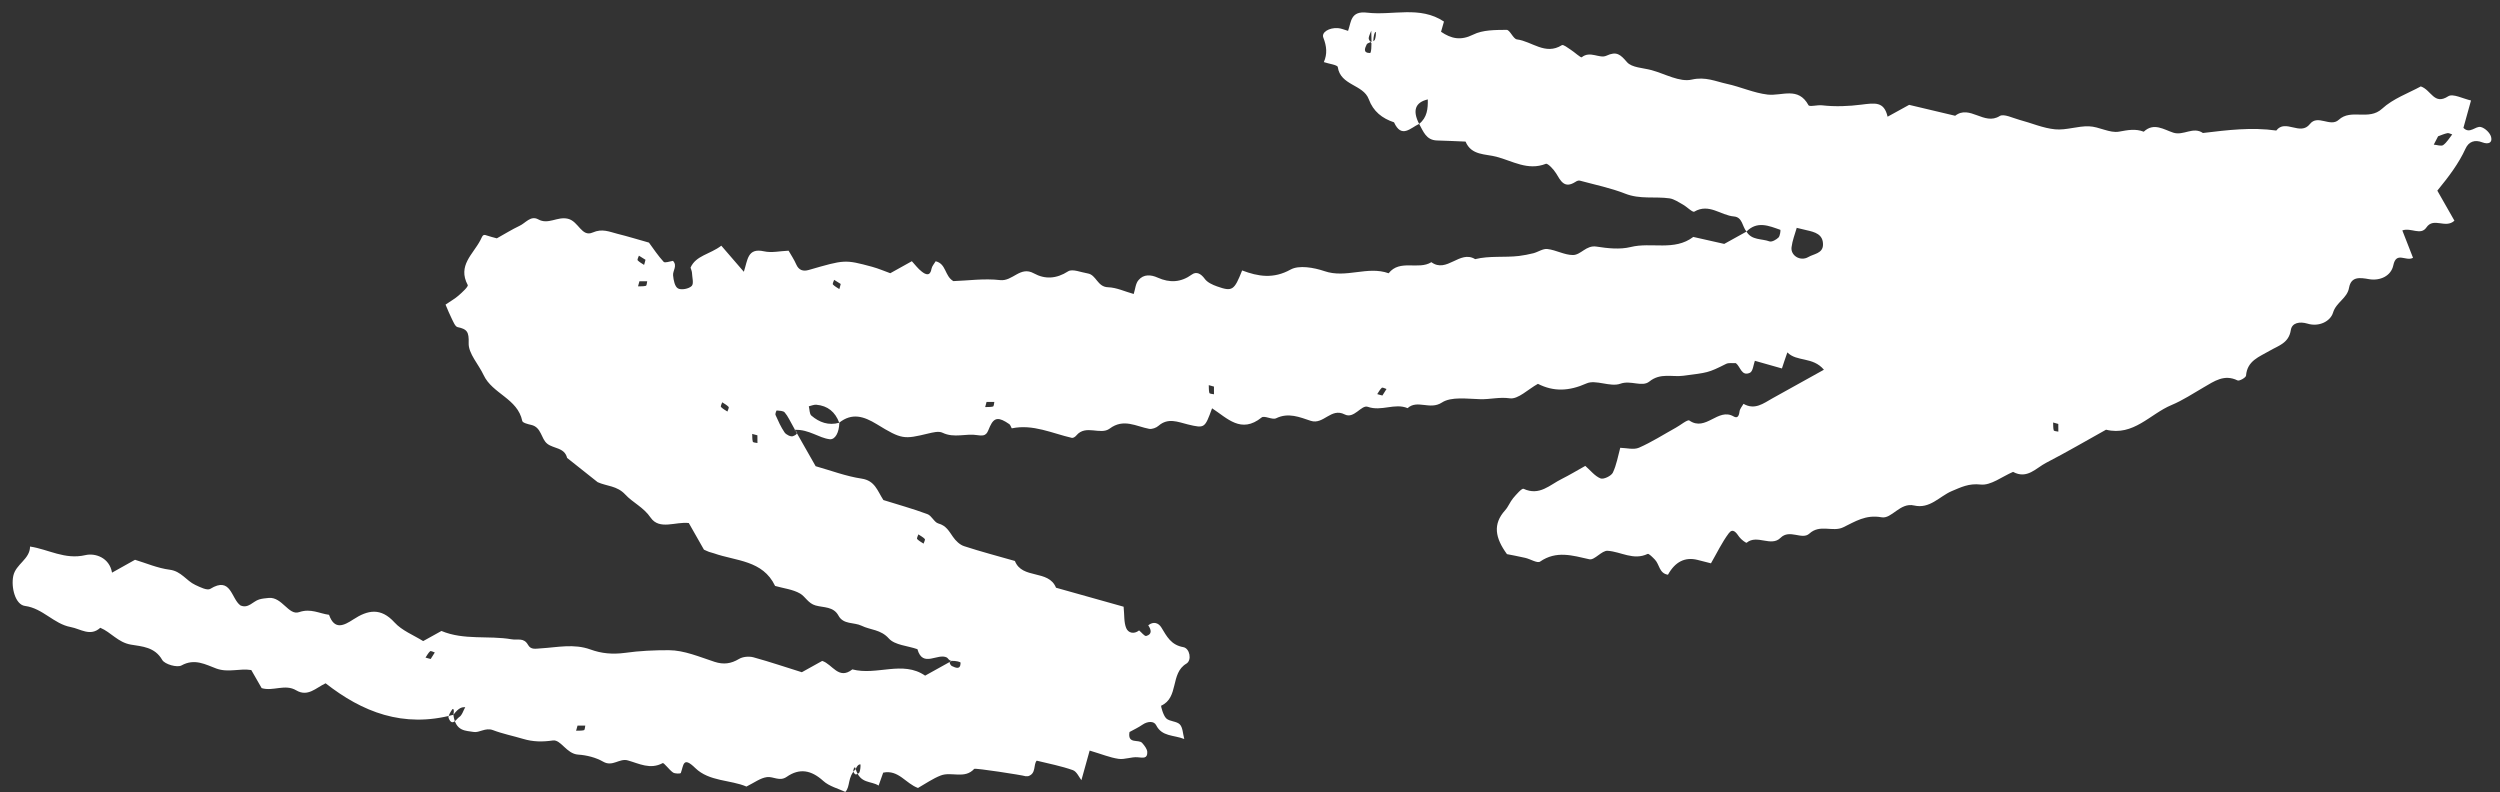 <svg width="101" height="32" viewBox="0 0 101 32" fill="none" xmlns="http://www.w3.org/2000/svg">
<rect x="0" y="0" width="101" height="32" fill="#333333" stroke="none"/>
<path d="M41.438 31.36C41.286 31.312 39.396 31.02 39.358 31.063C38.973 31.486 38.438 31.164 38.01 31.328C37.686 31.452 37.394 31.66 37.087 31.834C36.599 31.661 36.299 31.084 35.681 31.215C35.629 31.362 35.566 31.54 35.496 31.737C35.186 31.538 34.75 31.678 34.569 31.065C34.543 30.934 34.486 31.03 34.473 31.131C34.467 31.179 34.518 31.274 34.564 31.285C34.604 31.299 34.702 31.245 34.722 31.202C34.757 31.104 34.767 30.997 34.765 30.891C34.766 30.874 34.654 30.857 34.574 31.067C34.225 31.404 34.363 31.774 34.151 31.993C33.863 31.858 33.502 31.769 33.261 31.55C32.777 31.113 32.306 31.019 31.778 31.387C31.497 31.581 31.238 31.362 30.986 31.395C30.722 31.429 30.482 31.615 30.156 31.777C29.52 31.502 28.653 31.578 28.09 31.03C27.587 30.536 27.62 30.919 27.505 31.228C27.493 31.262 27.27 31.261 27.192 31.211C27.03 31.099 26.821 30.803 26.772 30.83C26.268 31.101 25.819 30.848 25.366 30.721C25.025 30.622 24.75 30.991 24.372 30.774C24.075 30.602 23.699 30.508 23.354 30.486C22.884 30.453 22.66 29.869 22.335 29.915C21.911 29.976 21.537 29.971 21.137 29.852C20.727 29.729 20.307 29.647 19.913 29.496C19.611 29.384 19.362 29.612 19.136 29.571C18.82 29.514 18.405 29.562 18.317 28.877C18.368 28.606 18.289 28.623 18.26 28.674C18.195 28.778 18.093 28.925 18.125 29.008C18.268 29.38 18.445 29.038 18.546 28.974C18.667 28.901 18.718 28.708 18.796 28.569C18.672 28.57 18.549 28.57 18.317 28.877C16.28 29.426 14.629 28.759 13.155 27.605C12.758 27.792 12.436 28.166 11.968 27.89C11.515 27.619 11.031 27.941 10.571 27.8L10.152 27.07C9.681 26.992 9.226 27.186 8.74 27.009C8.309 26.85 7.864 26.588 7.334 26.883C7.159 26.982 6.656 26.837 6.555 26.663C6.254 26.135 5.739 26.119 5.285 26.042C4.767 25.953 4.486 25.543 4.052 25.362C3.648 25.729 3.257 25.408 2.858 25.333C2.174 25.208 1.732 24.575 1.009 24.48C0.618 24.43 0.44 23.73 0.537 23.265C0.639 22.786 1.211 22.594 1.214 22.08C1.958 22.193 2.619 22.621 3.449 22.427C3.846 22.334 4.422 22.527 4.526 23.135L5.455 22.615C5.905 22.752 6.37 22.955 6.858 23.017C7.325 23.077 7.529 23.465 7.89 23.631C8.082 23.721 8.372 23.868 8.495 23.79C9.34 23.268 9.335 24.187 9.714 24.459C10.034 24.6 10.216 24.293 10.472 24.217C10.598 24.179 10.729 24.17 10.863 24.156C11.399 24.113 11.661 24.876 12.082 24.731C12.56 24.568 12.897 24.787 13.293 24.838C13.514 25.465 13.889 25.276 14.275 25.024C14.858 24.643 15.383 24.535 15.94 25.148C16.238 25.475 16.701 25.655 17.096 25.9L17.834 25.491C18.746 25.874 19.727 25.666 20.667 25.827C20.92 25.872 21.16 25.747 21.332 26.052C21.45 26.259 21.631 26.207 21.859 26.193C22.517 26.154 23.183 25.996 23.854 26.239C24.3 26.402 24.745 26.443 25.256 26.375C25.828 26.294 26.437 26.266 27.024 26.268C27.64 26.27 28.262 26.54 28.869 26.738C29.236 26.856 29.53 26.816 29.857 26.621C30.007 26.53 30.256 26.507 30.435 26.554C31.119 26.741 31.788 26.972 32.394 27.158L33.217 26.701C33.63 26.831 33.881 27.485 34.435 27.043C35.423 27.304 36.47 26.671 37.375 27.296C37.743 27.093 38.051 26.919 38.442 26.703C38.47 26.685 38.378 26.708 38.369 26.749C38.355 26.789 38.411 26.886 38.454 26.907C38.608 26.978 38.803 27.075 38.808 26.777C38.81 26.739 38.624 26.695 38.444 26.698C38.325 26.684 38.307 26.594 38.255 26.565C37.883 26.367 37.28 26.996 37.064 26.227C36.671 26.088 36.153 26.065 35.911 25.797C35.583 25.426 35.169 25.457 34.806 25.279C34.5 25.131 34.075 25.241 33.875 24.872C33.672 24.495 33.271 24.553 32.95 24.461C32.65 24.377 32.539 24.105 32.325 23.98C32.028 23.808 31.655 23.77 31.314 23.672C30.816 22.626 29.736 22.671 28.845 22.355C28.78 22.333 28.707 22.318 28.642 22.295C28.578 22.272 28.517 22.239 28.439 22.206L27.828 21.131C27.297 21.065 26.642 21.427 26.286 20.913C25.999 20.49 25.565 20.308 25.261 19.979C24.929 19.618 24.51 19.647 24.144 19.479L22.911 18.5C22.809 18.076 22.364 18.129 22.111 17.928C21.852 17.726 21.882 17.26 21.457 17.165C21.327 17.136 21.111 17.081 21.099 17.005C20.914 16.102 19.891 15.907 19.54 15.157C19.337 14.719 18.919 14.283 18.934 13.861C18.949 13.407 18.871 13.296 18.485 13.215C18.387 13.191 18.318 13.006 18.255 12.884C18.166 12.708 18.092 12.521 18 12.306C18.201 12.166 18.381 12.069 18.528 11.938C18.673 11.812 18.93 11.576 18.896 11.514C18.479 10.729 19.11 10.276 19.407 9.705C19.491 9.546 19.498 9.448 19.655 9.51C19.79 9.557 19.929 9.59 20.072 9.629C20.372 9.464 20.675 9.272 20.991 9.123C21.231 9.014 21.439 8.694 21.744 8.862C22.155 9.091 22.511 8.735 22.945 8.838C23.379 8.942 23.496 9.593 23.948 9.392C24.332 9.223 24.624 9.365 24.948 9.447C25.36 9.548 25.768 9.676 26.217 9.801C26.398 10.048 26.584 10.33 26.811 10.577C26.863 10.634 27.058 10.559 27.188 10.539C27.381 10.739 27.171 10.937 27.193 11.128C27.21 11.317 27.261 11.584 27.393 11.653C27.524 11.727 27.83 11.669 27.944 11.554C28.038 11.46 27.962 11.2 27.955 11.015C27.95 10.952 27.922 10.887 27.898 10.812C28.117 10.318 28.68 10.279 29.141 9.926C29.431 10.262 29.721 10.597 30.051 10.98C30.21 10.498 30.194 10.005 30.864 10.153C31.175 10.224 31.518 10.141 31.859 10.128C31.963 10.309 32.084 10.49 32.167 10.681C32.272 10.923 32.452 10.97 32.669 10.908C34.129 10.487 34.126 10.481 35.23 10.777C35.501 10.851 35.763 10.966 35.967 11.038L36.839 10.553C36.968 10.693 37.089 10.858 37.239 10.972C37.401 11.101 37.583 11.171 37.635 10.851C37.655 10.748 37.743 10.657 37.801 10.555C38.235 10.659 38.157 11.147 38.515 11.357C39.092 11.339 39.754 11.241 40.405 11.316C40.917 11.374 41.215 10.737 41.767 11.043C42.217 11.291 42.68 11.266 43.152 10.962C43.325 10.851 43.675 11.003 43.939 11.046C44.295 11.1 44.328 11.594 44.767 11.605C45.11 11.616 45.45 11.78 45.802 11.877C45.865 11.683 45.875 11.448 46.002 11.31C46.203 11.076 46.489 11.089 46.774 11.218C47.258 11.433 47.707 11.414 48.153 11.09C48.333 10.959 48.514 11.051 48.669 11.261C48.773 11.409 48.985 11.506 49.17 11.571C49.787 11.79 49.863 11.733 50.182 10.926C50.834 11.173 51.448 11.274 52.138 10.891C52.479 10.702 53.08 10.809 53.505 10.953C54.377 11.257 55.246 10.732 56.101 11.04C56.558 10.459 57.302 10.922 57.827 10.592C58.454 11.052 58.974 10.088 59.596 10.469C60.178 10.326 60.776 10.41 61.366 10.341C61.56 10.315 61.757 10.28 61.948 10.231C62.139 10.182 62.336 10.036 62.518 10.061C62.868 10.101 63.205 10.304 63.547 10.303C63.872 10.302 64.077 9.897 64.496 9.962C64.947 10.033 65.444 10.087 65.879 9.98C66.714 9.771 67.643 10.155 68.409 9.572C68.82 9.662 69.229 9.757 69.659 9.854C69.945 9.694 70.251 9.525 70.558 9.356C70.767 9.713 71.175 9.636 71.487 9.752C71.582 9.785 71.757 9.686 71.85 9.597C71.919 9.528 71.941 9.291 71.927 9.286C71.463 9.122 70.988 8.915 70.558 9.356C70.384 9.151 70.4 8.774 70.051 8.745C69.518 8.701 69.045 8.201 68.451 8.55C68.38 8.592 68.155 8.357 67.992 8.266C67.818 8.171 67.64 8.042 67.448 8.013C66.856 7.931 66.25 8.06 65.656 7.823C65.071 7.593 64.444 7.466 63.831 7.299C63.776 7.28 63.697 7.313 63.645 7.35C63.203 7.632 63.053 7.312 62.866 7.002C62.767 6.84 62.53 6.59 62.453 6.618C61.723 6.908 61.1 6.5 60.454 6.332C60.014 6.215 59.44 6.284 59.209 5.72C58.822 5.705 58.437 5.685 58.048 5.675C57.611 5.659 57.502 5.305 57.333 5.006C57.658 4.75 57.691 4.39 57.683 4.016C57.174 4.135 57.057 4.466 57.333 5.006C56.985 5.166 56.621 5.609 56.319 4.942C55.838 4.783 55.479 4.5 55.299 4.01C55.076 3.405 54.155 3.461 54.046 2.708C54.032 2.62 53.678 2.577 53.483 2.509C53.629 2.178 53.598 1.868 53.463 1.52C53.376 1.307 53.698 1.11 54.053 1.136C54.19 1.145 54.329 1.211 54.462 1.247C54.592 0.878 54.561 0.429 55.237 0.512C56.269 0.634 57.361 0.222 58.336 0.871C58.297 1.013 58.26 1.149 58.218 1.284C58.629 1.562 59.006 1.651 59.516 1.399C59.904 1.204 60.411 1.211 60.867 1.206C61.002 1.204 61.13 1.571 61.284 1.592C61.886 1.666 62.431 2.247 63.101 1.824C63.158 1.789 63.333 1.929 63.447 2.002C63.607 2.103 63.864 2.344 63.903 2.313C64.24 2.039 64.619 2.378 64.893 2.253C65.314 2.058 65.461 2.199 65.731 2.511C65.926 2.735 66.383 2.741 66.721 2.833C67.267 2.982 67.861 3.33 68.35 3.215C68.904 3.09 69.305 3.287 69.762 3.387C70.319 3.507 70.852 3.756 71.412 3.821C71.988 3.886 72.65 3.488 73.063 4.25C73.104 4.325 73.422 4.233 73.611 4.255C74.143 4.316 74.701 4.292 75.194 4.228C75.744 4.161 76.117 4.088 76.259 4.715C76.65 4.498 76.894 4.363 77.129 4.236C77.759 4.386 78.374 4.532 78.989 4.677C79.578 4.215 80.161 5.086 80.789 4.687C80.954 4.585 81.32 4.77 81.586 4.842C82.067 4.968 82.541 5.18 83.029 5.225C83.479 5.267 83.941 5.087 84.394 5.103C84.805 5.115 85.234 5.389 85.612 5.318C85.965 5.254 86.273 5.191 86.608 5.321C87.013 4.937 87.422 5.237 87.799 5.359C88.21 5.494 88.602 5.1 88.998 5.373C89.981 5.255 90.965 5.132 91.962 5.274C92.33 4.788 92.933 5.506 93.32 5.011C93.637 4.608 94.144 5.153 94.484 4.841C94.983 4.38 95.695 4.886 96.233 4.395C96.681 3.982 97.308 3.761 97.801 3.491C98.226 3.636 98.335 4.262 98.909 3.889C99.098 3.767 99.522 3.995 99.829 4.059C99.711 4.488 99.614 4.826 99.522 5.165C99.78 5.433 100.012 5.077 100.228 5.132C100.398 5.175 100.598 5.368 100.641 5.533C100.704 5.782 100.516 5.838 100.284 5.75C99.984 5.633 99.736 5.717 99.605 6.009C99.33 6.61 98.932 7.134 98.468 7.702C98.689 8.091 98.928 8.508 99.159 8.916C98.793 9.253 98.319 8.758 98.025 9.192C97.795 9.526 97.406 9.184 97.054 9.309C97.205 9.689 97.345 10.054 97.486 10.415C97.198 10.579 96.811 10.137 96.689 10.721C96.599 11.149 96.158 11.353 95.713 11.279C95.329 11.21 94.986 11.166 94.902 11.624C94.827 12.058 94.383 12.206 94.255 12.631C94.15 12.977 93.694 13.22 93.219 13.074C92.91 12.982 92.594 13.036 92.549 13.336C92.468 13.868 92.041 13.966 91.694 14.171C91.277 14.416 90.786 14.57 90.74 15.175C90.734 15.255 90.468 15.405 90.397 15.369C89.857 15.106 89.455 15.402 89.033 15.646C88.604 15.894 88.186 16.173 87.733 16.362C86.86 16.724 86.197 17.631 85.084 17.36C84.281 17.807 83.483 18.274 82.668 18.695C82.258 18.905 81.895 19.375 81.328 19.064C80.886 19.251 80.43 19.622 80.016 19.575C79.536 19.522 79.227 19.684 78.845 19.843C78.35 20.056 77.967 20.569 77.33 20.422C76.762 20.287 76.423 20.977 76.014 20.898C75.371 20.782 74.95 21.071 74.464 21.304C74.039 21.508 73.529 21.162 73.098 21.558C72.8 21.829 72.305 21.361 71.934 21.728C71.553 22.109 70.985 21.576 70.565 21.926C70.541 21.945 70.341 21.797 70.266 21.693C70.147 21.523 70.012 21.32 69.843 21.543C69.567 21.912 69.368 22.334 69.123 22.758C68.973 22.721 68.774 22.667 68.573 22.618C68.071 22.496 67.675 22.696 67.386 23.219C67.029 23.165 67.045 22.804 66.861 22.612C66.771 22.519 66.611 22.352 66.563 22.379C65.99 22.653 65.486 22.287 64.95 22.252C64.71 22.234 64.42 22.641 64.212 22.595C63.527 22.442 62.878 22.234 62.219 22.689C62.108 22.766 61.825 22.583 61.617 22.537C61.343 22.473 61.064 22.424 60.881 22.387C60.402 21.73 60.302 21.174 60.807 20.615C60.936 20.472 61.006 20.275 61.132 20.125C61.257 19.976 61.483 19.718 61.551 19.747C62.2 20.049 62.618 19.581 63.099 19.347C63.411 19.191 63.711 19.009 64.046 18.822C64.26 19.009 64.431 19.236 64.662 19.328C64.785 19.377 65.089 19.23 65.157 19.099C65.307 18.786 65.366 18.43 65.458 18.091C65.713 18.098 66.004 18.179 66.215 18.087C66.733 17.86 67.211 17.552 67.706 17.278C67.892 17.178 68.173 16.939 68.25 16.989C68.916 17.451 69.406 16.461 70.035 16.822C70.183 16.907 70.25 16.831 70.276 16.63C70.288 16.517 70.378 16.422 70.438 16.315C70.894 16.577 71.239 16.299 71.602 16.095C72.272 15.722 72.946 15.351 73.686 14.937C73.237 14.401 72.592 14.627 72.209 14.237C72.111 14.512 72.052 14.697 71.99 14.886C71.628 14.785 71.288 14.687 70.896 14.576C70.837 14.744 70.818 15.003 70.697 15.06C70.356 15.216 70.318 14.815 70.129 14.671C69.997 14.679 69.846 14.648 69.738 14.699C68.995 15.073 68.992 15.05 68.011 15.18C67.558 15.242 67.082 15.051 66.634 15.414C66.337 15.652 65.885 15.348 65.46 15.503C65.056 15.648 64.465 15.323 64.093 15.491C63.394 15.803 62.773 15.833 62.132 15.507C61.728 15.73 61.332 16.139 60.996 16.092C60.575 16.031 60.194 16.141 59.796 16.127C59.274 16.115 58.631 16.015 58.252 16.263C57.765 16.579 57.263 16.13 56.867 16.489C56.345 16.271 55.814 16.632 55.257 16.435C54.998 16.343 54.704 16.938 54.325 16.743C53.77 16.458 53.474 17.168 52.956 17.002C52.505 16.853 52.054 16.655 51.553 16.899C51.399 16.972 51.081 16.776 50.971 16.865C50.141 17.536 49.583 16.895 48.968 16.495C48.673 17.299 48.674 17.311 47.993 17.148C47.586 17.048 47.191 16.864 46.803 17.203C46.713 17.283 46.545 17.345 46.429 17.326C45.893 17.225 45.394 16.894 44.831 17.315C44.458 17.594 43.864 17.134 43.484 17.593C43.443 17.645 43.355 17.703 43.304 17.69C42.506 17.508 41.739 17.126 40.881 17.304C40.862 17.309 40.828 17.169 40.773 17.133C40.359 16.848 40.169 16.847 39.996 17.224C39.877 17.482 39.88 17.649 39.478 17.579C39.029 17.503 38.547 17.71 38.079 17.483C37.926 17.407 37.685 17.471 37.496 17.515C36.523 17.748 36.44 17.763 35.418 17.135C34.897 16.818 34.424 16.667 33.904 17.077C33.744 16.643 33.441 16.392 32.979 16.351C32.881 16.343 32.78 16.391 32.676 16.415C32.71 16.543 32.699 16.717 32.779 16.79C33.102 17.065 33.474 17.202 33.909 17.078C33.901 17.48 33.739 17.767 33.522 17.745C33.081 17.695 32.689 17.345 32.117 17.365C31.913 17.005 31.835 16.816 31.703 16.664C31.645 16.593 31.493 16.595 31.379 16.583C31.369 16.579 31.309 16.719 31.332 16.766C31.441 17.009 31.546 17.252 31.698 17.472C31.757 17.559 31.947 17.654 32.031 17.623C32.417 17.482 31.982 17.334 32.12 17.371C32.461 17.974 32.706 18.405 32.952 18.835C33.568 19.009 34.18 19.242 34.808 19.336C35.35 19.417 35.446 19.828 35.689 20.202C36.263 20.383 36.871 20.549 37.465 20.77C37.639 20.831 37.74 21.1 37.908 21.148C38.226 21.233 38.341 21.462 38.501 21.69C38.608 21.845 38.774 22.009 38.95 22.065C39.628 22.288 40.316 22.465 41.002 22.663C41.295 23.416 42.363 22.995 42.663 23.744C43.605 24.011 44.554 24.274 45.394 24.511C45.429 24.856 45.402 25.14 45.498 25.373C45.575 25.567 45.808 25.638 46.019 25.469C46.12 25.549 46.24 25.713 46.309 25.693C46.559 25.621 46.507 25.436 46.389 25.262C46.6 25.092 46.804 25.164 46.918 25.349C47.138 25.709 47.306 26.057 47.807 26.145C48.07 26.194 48.158 26.674 47.931 26.81C47.266 27.201 47.641 28.182 46.909 28.511C46.895 28.517 46.99 28.9 47.115 29.022C47.253 29.154 47.54 29.133 47.666 29.267C47.785 29.392 47.785 29.63 47.844 29.856C47.407 29.685 46.947 29.766 46.709 29.299C46.621 29.119 46.362 29.138 46.163 29.273C45.993 29.39 45.805 29.479 45.632 29.573C45.542 30.079 46.003 29.854 46.142 30.014C46.234 30.118 46.339 30.25 46.35 30.375C46.363 30.657 46.181 30.615 45.965 30.594C45.71 30.57 45.436 30.695 45.187 30.657C44.84 30.607 44.509 30.467 44.022 30.323C43.906 30.731 43.798 31.114 43.689 31.519C43.596 31.402 43.499 31.169 43.345 31.114C42.877 30.949 42.389 30.854 41.884 30.731C41.74 30.885 41.873 31.253 41.539 31.357L41.438 31.36ZM55.47 1.864L55.377 1.698C55.322 1.729 55.236 1.748 55.216 1.791C55.145 1.943 55.049 2.137 55.349 2.143C55.387 2.145 55.43 1.961 55.399 1.241C55.364 1.339 55.308 1.436 55.295 1.536C55.289 1.584 55.339 1.679 55.386 1.69C55.426 1.704 55.523 1.65 55.544 1.608C55.579 1.509 55.589 1.402 55.587 1.296C55.587 1.279 55.476 1.262 55.475 1.866L55.47 1.864ZM72.59 9.199C72.514 9.461 72.412 9.718 72.378 9.989C72.336 10.329 72.738 10.571 73.056 10.384C73.275 10.256 73.639 10.241 73.649 9.895C73.662 9.462 73.318 9.374 72.981 9.299C72.851 9.269 72.723 9.235 72.593 9.206L72.59 9.199ZM98.501 5.502C98.445 5.615 98.381 5.731 98.324 5.844C98.456 5.852 98.623 5.917 98.704 5.862C98.854 5.754 98.951 5.578 99.07 5.431C99.005 5.408 98.929 5.37 98.875 5.379C98.748 5.406 98.629 5.458 98.506 5.504L98.501 5.502ZM39.857 16.238C39.836 16.314 39.819 16.38 39.801 16.446C39.909 16.44 40.018 16.45 40.117 16.424C40.153 16.415 40.158 16.306 40.171 16.238C40.064 16.239 39.957 16.241 39.857 16.238ZM33.965 11.472C33.878 11.419 33.785 11.364 33.699 11.306C33.677 11.37 33.627 11.463 33.65 11.493C33.719 11.567 33.818 11.619 33.909 11.679C33.932 11.615 33.943 11.552 33.965 11.472ZM49.044 15.618C48.967 15.596 48.901 15.578 48.834 15.56C48.841 15.668 48.831 15.775 48.858 15.874C48.867 15.91 48.977 15.916 49.045 15.929C49.044 15.823 49.042 15.717 49.044 15.618ZM37.102 21.589C37.08 21.653 37.03 21.747 37.053 21.777C37.122 21.851 37.221 21.903 37.312 21.963C37.335 21.899 37.385 21.805 37.362 21.775C37.293 21.701 37.193 21.649 37.102 21.589ZM30.599 17.587C30.522 17.566 30.456 17.548 30.389 17.53C30.396 17.638 30.386 17.745 30.413 17.843C30.422 17.88 30.532 17.885 30.601 17.898C30.599 17.793 30.597 17.687 30.599 17.587ZM26.078 10.495C25.99 10.442 25.898 10.387 25.812 10.329C25.789 10.393 25.739 10.486 25.762 10.517C25.831 10.591 25.931 10.643 26.021 10.702C26.044 10.638 26.055 10.576 26.078 10.495ZM29.177 16.253C29.155 16.317 29.105 16.41 29.128 16.441C29.197 16.515 29.296 16.567 29.387 16.627C29.41 16.563 29.459 16.469 29.436 16.439C29.367 16.365 29.268 16.313 29.177 16.253ZM25.833 11.362C25.812 11.438 25.794 11.503 25.776 11.569C25.885 11.563 25.993 11.574 26.092 11.548C26.129 11.539 26.134 11.43 26.147 11.362C26.04 11.363 25.933 11.364 25.833 11.362ZM23.332 29.314C23.311 29.39 23.293 29.456 23.275 29.521C23.384 29.515 23.492 29.526 23.591 29.5C23.628 29.491 23.633 29.382 23.645 29.314C23.539 29.315 23.432 29.316 23.332 29.314ZM83.155 17.127C83.079 17.105 83.012 17.087 82.946 17.069C82.953 17.177 82.943 17.284 82.97 17.383C82.979 17.419 83.089 17.425 83.157 17.438C83.156 17.332 83.154 17.226 83.155 17.127ZM55.849 15.979C55.902 15.893 55.957 15.801 56.015 15.716C55.95 15.693 55.856 15.643 55.826 15.666C55.751 15.734 55.7 15.832 55.64 15.922C55.705 15.945 55.768 15.956 55.849 15.979ZM17.4 26.623C17.453 26.537 17.508 26.445 17.566 26.36C17.501 26.337 17.407 26.287 17.377 26.31C17.302 26.378 17.251 26.476 17.191 26.566C17.256 26.589 17.319 26.6 17.4 26.623Z" fill="white"/>
</svg>
